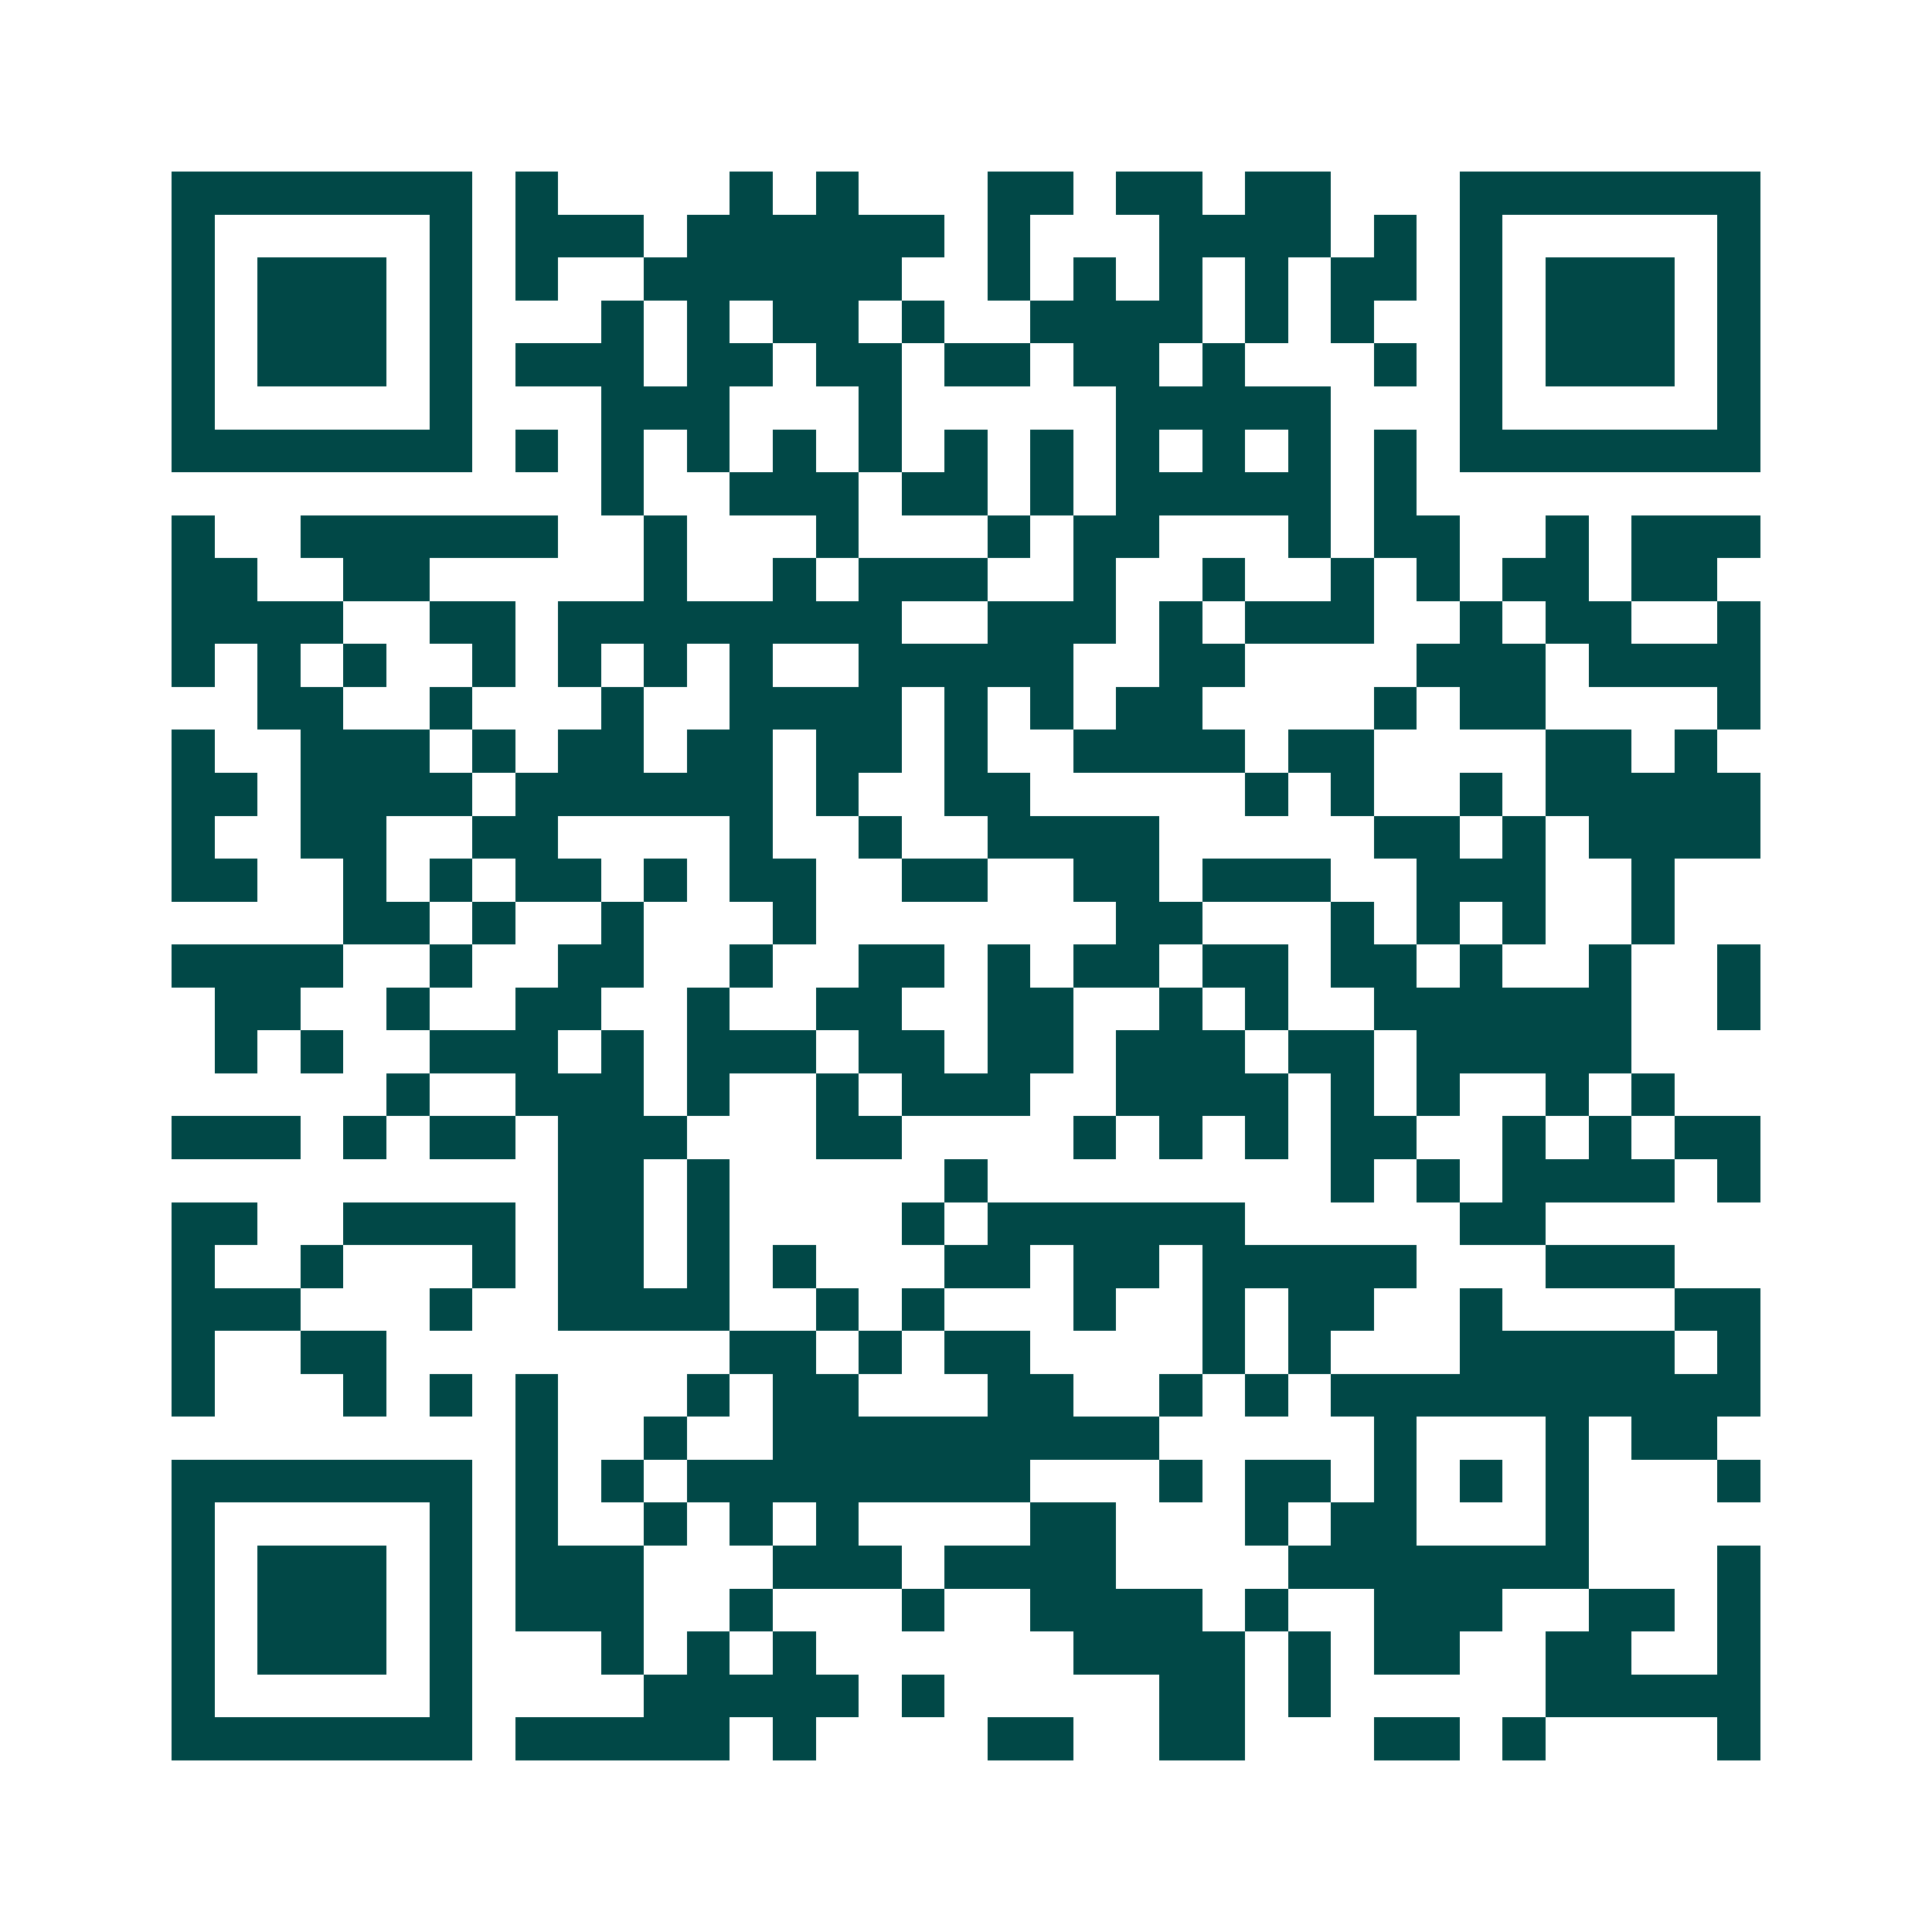 <svg xmlns="http://www.w3.org/2000/svg" width="200" height="200" viewBox="0 0 45 45" shape-rendering="crispEdges"><path fill="#ffffff" d="M0 0h45v45H0z"/><path stroke="#014847" d="M4 4.5h7m1 0h1m4 0h1m1 0h1m3 0h2m1 0h2m1 0h2m3 0h7M4 5.5h1m5 0h1m1 0h3m1 0h6m1 0h1m3 0h4m1 0h1m1 0h1m5 0h1M4 6.5h1m1 0h3m1 0h1m1 0h1m2 0h6m2 0h1m1 0h1m1 0h1m1 0h1m1 0h2m1 0h1m1 0h3m1 0h1M4 7.5h1m1 0h3m1 0h1m3 0h1m1 0h1m1 0h2m1 0h1m2 0h4m1 0h1m1 0h1m2 0h1m1 0h3m1 0h1M4 8.5h1m1 0h3m1 0h1m1 0h3m1 0h2m1 0h2m1 0h2m1 0h2m1 0h1m3 0h1m1 0h1m1 0h3m1 0h1M4 9.5h1m5 0h1m3 0h3m3 0h1m5 0h5m3 0h1m5 0h1M4 10.5h7m1 0h1m1 0h1m1 0h1m1 0h1m1 0h1m1 0h1m1 0h1m1 0h1m1 0h1m1 0h1m1 0h1m1 0h7M14 11.5h1m2 0h3m1 0h2m1 0h1m1 0h5m1 0h1M4 12.5h1m2 0h6m2 0h1m3 0h1m3 0h1m1 0h2m3 0h1m1 0h2m2 0h1m1 0h3M4 13.5h2m2 0h2m5 0h1m2 0h1m1 0h3m2 0h1m2 0h1m2 0h1m1 0h1m1 0h2m1 0h2M4 14.5h4m2 0h2m1 0h8m2 0h3m1 0h1m1 0h3m2 0h1m1 0h2m2 0h1M4 15.5h1m1 0h1m1 0h1m2 0h1m1 0h1m1 0h1m1 0h1m2 0h5m2 0h2m4 0h3m1 0h4M6 16.5h2m2 0h1m3 0h1m2 0h4m1 0h1m1 0h1m1 0h2m4 0h1m1 0h2m4 0h1M4 17.5h1m2 0h3m1 0h1m1 0h2m1 0h2m1 0h2m1 0h1m2 0h4m1 0h2m4 0h2m1 0h1M4 18.5h2m1 0h4m1 0h6m1 0h1m2 0h2m5 0h1m1 0h1m2 0h1m1 0h5M4 19.5h1m2 0h2m2 0h2m4 0h1m2 0h1m2 0h4m5 0h2m1 0h1m1 0h4M4 20.5h2m2 0h1m1 0h1m1 0h2m1 0h1m1 0h2m2 0h2m2 0h2m1 0h3m2 0h3m2 0h1M8 21.5h2m1 0h1m2 0h1m3 0h1m7 0h2m3 0h1m1 0h1m1 0h1m2 0h1M4 22.5h4m2 0h1m2 0h2m2 0h1m2 0h2m1 0h1m1 0h2m1 0h2m1 0h2m1 0h1m2 0h1m2 0h1M5 23.5h2m2 0h1m2 0h2m2 0h1m2 0h2m2 0h2m2 0h1m1 0h1m2 0h6m2 0h1M5 24.5h1m1 0h1m2 0h3m1 0h1m1 0h3m1 0h2m1 0h2m1 0h3m1 0h2m1 0h5M9 25.5h1m2 0h3m1 0h1m2 0h1m1 0h3m2 0h4m1 0h1m1 0h1m2 0h1m1 0h1M4 26.5h3m1 0h1m1 0h2m1 0h3m3 0h2m4 0h1m1 0h1m1 0h1m1 0h2m2 0h1m1 0h1m1 0h2M13 27.5h2m1 0h1m5 0h1m8 0h1m1 0h1m1 0h4m1 0h1M4 28.5h2m2 0h4m1 0h2m1 0h1m4 0h1m1 0h6m5 0h2M4 29.5h1m2 0h1m3 0h1m1 0h2m1 0h1m1 0h1m3 0h2m1 0h2m1 0h5m3 0h3M4 30.5h3m3 0h1m2 0h4m2 0h1m1 0h1m3 0h1m2 0h1m1 0h2m2 0h1m4 0h2M4 31.5h1m2 0h2m8 0h2m1 0h1m1 0h2m4 0h1m1 0h1m3 0h5m1 0h1M4 32.5h1m3 0h1m1 0h1m1 0h1m3 0h1m1 0h2m3 0h2m2 0h1m1 0h1m1 0h10M12 33.5h1m2 0h1m2 0h9m5 0h1m3 0h1m1 0h2M4 34.5h7m1 0h1m1 0h1m1 0h8m3 0h1m1 0h2m1 0h1m1 0h1m1 0h1m3 0h1M4 35.5h1m5 0h1m1 0h1m2 0h1m1 0h1m1 0h1m4 0h2m3 0h1m1 0h2m3 0h1M4 36.5h1m1 0h3m1 0h1m1 0h3m3 0h3m1 0h4m4 0h7m3 0h1M4 37.5h1m1 0h3m1 0h1m1 0h3m2 0h1m3 0h1m2 0h4m1 0h1m2 0h3m2 0h2m1 0h1M4 38.5h1m1 0h3m1 0h1m3 0h1m1 0h1m1 0h1m6 0h4m1 0h1m1 0h2m2 0h2m2 0h1M4 39.5h1m5 0h1m4 0h5m1 0h1m5 0h2m1 0h1m5 0h5M4 40.5h7m1 0h5m1 0h1m4 0h2m2 0h2m3 0h2m1 0h1m4 0h1"/></svg>
